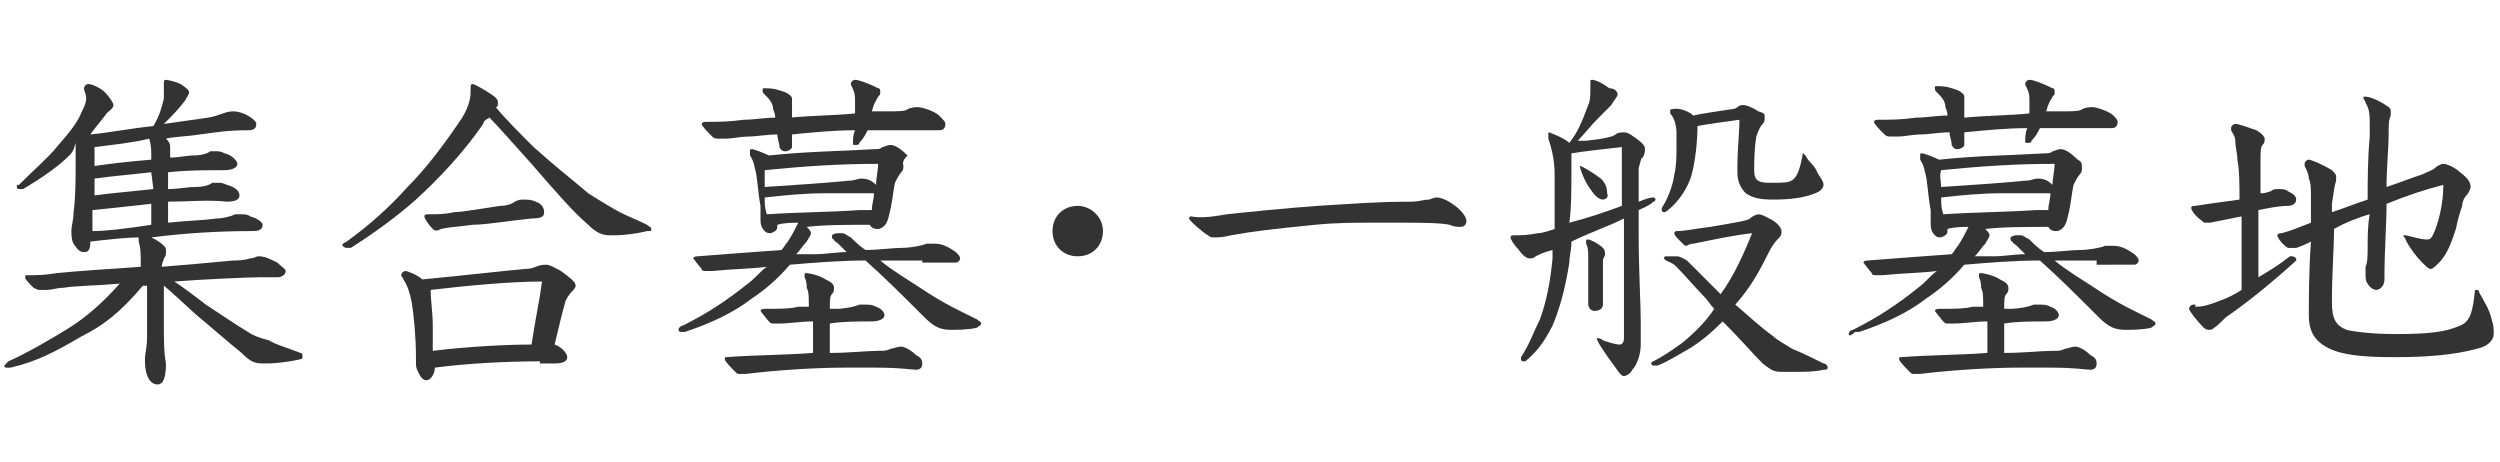 <?xml version="1.0" encoding="utf-8"?>
<!-- Generator: Adobe Illustrator 28.0.0, SVG Export Plug-In . SVG Version: 6.00 Build 0)  -->
<svg version="1.1" id="レイヤー_1" xmlns="http://www.w3.org/2000/svg" xmlns:xlink="http://www.w3.org/1999/xlink" x="0px"
	 y="0px" width="119px" height="22px" viewBox="0 0 119 22" style="enable-background:new 0 0 119 22;" xml:space="preserve">
<style type="text/css">
	.st0{fill:#333333;}
</style>
<g>
	<path class="st0" d="M6.8,13.6c-1.1,1.3-1.9,1.9-2.9,2.4c-1.2,0.7-2.1,1.2-3.4,1.5c-0.1,0-0.2,0-0.2,0c-0.1,0-0.1-0.1-0.1-0.1
		s0.1-0.1,0.2-0.2c0.9-0.4,2.1-1.1,2.9-1.6c0.8-0.5,1.6-1.2,2.4-2.1c-1.1,0.1-2.1,0.1-2.7,0.2c-0.3,0-0.5,0.1-0.8,0.1
		c-0.1,0-0.2,0-0.3,0c-0.1,0-0.1,0-0.3-0.1c-0.3-0.3-0.4-0.4-0.4-0.5c0-0.1,0-0.1,0.1-0.1c0.5,0,0.8,0,1.4-0.1c1-0.1,2.5-0.2,4-0.3
		c0-0.6,0-0.9-0.1-1.2c0-0.1,0-0.2,0-0.2c-0.5,0-1.5,0.1-2.3,0.2c0,0.4-0.1,0.5-0.3,0.5c-0.2,0-0.3-0.1-0.5-0.4
		c-0.1-0.2-0.1-0.4-0.1-0.6c0-0.3,0.1-0.5,0.1-0.9c0.1-0.7,0.1-1.6,0.1-2.2c0-0.6,0-0.9,0-1.1C3.5,7.2,3.4,7.3,3.3,7.4
		C2.8,7.9,2.1,8.4,1.1,9C1,9,1,9,0.9,9C0.8,9,0.8,8.9,0.8,8.9c0-0.1,0-0.1,0.1-0.1C1.7,8,2.3,7.5,2.7,7c0.7-0.8,1-1.2,1.2-1.7
		C4,5.1,4.1,4.9,4.1,4.7C4.1,4.4,4,4.4,4,4.2c0-0.1,0.1-0.2,0.2-0.2c0.2,0,0.6,0.2,0.8,0.4C5.2,4.6,5.4,4.9,5.4,5
		c0,0.2-0.3,0.3-0.4,0.5C4.7,5.9,4.5,6.1,4.3,6.4c1-0.1,2-0.3,3-0.4c0.3-0.5,0.4-0.9,0.5-1.3c0-0.1,0-0.3,0-0.4c0-0.2,0-0.3,0-0.4
		c0-0.1,0.1-0.1,0.1-0.1C8,3.8,8.4,3.9,8.6,4C8.9,4.2,9,4.3,9,4.4S8.9,4.6,8.8,4.8C8.5,5.2,8.2,5.5,7.8,5.9c0.7-0.1,1.4-0.2,2.1-0.3
		c0.6-0.1,0.8-0.3,1.2-0.3c0.5,0,1.1,0.4,1.1,0.6c0,0.2-0.1,0.3-0.4,0.3c-1,0-1.5,0.1-2.3,0.2C8.9,6.5,8.3,6.5,7.9,6.6
		C8,6.7,8.1,6.8,8.1,7c0,0.1,0,0.3,0,0.5c0.4,0,0.8-0.1,1.1-0.1c0.4,0,0.7-0.1,0.8-0.2c0.1,0,0.2,0,0.3,0c0.1,0,0.2,0,0.4,0.1
		c0.4,0.1,0.6,0.4,0.6,0.5c0,0.2-0.3,0.3-0.6,0.3C9.8,8.1,8.9,8.1,8,8.2C8,8.5,8,8.7,8,9c0.5,0,0.9-0.1,1.3-0.1
		c0.4,0,0.7-0.1,0.8-0.2c0.1,0,0.2,0,0.3,0c0.1,0,0.2,0,0.4,0.1c0.4,0.1,0.6,0.3,0.6,0.5c0,0.2-0.2,0.3-0.6,0.3
		C9.9,9.5,8.9,9.6,8,9.6l0,1c0.9-0.1,1.6-0.1,2.3-0.2c0.3,0,0.7-0.1,0.9-0.2c0.1,0,0.2,0,0.3,0c0.1,0,0.3,0,0.4,0.1
		c0.4,0.1,0.6,0.3,0.6,0.4c0,0.3-0.3,0.3-0.6,0.3c-1.5,0-3.1,0.1-4.7,0.3c0.2,0.1,0.4,0.2,0.6,0.4c0.1,0.1,0.1,0.1,0.1,0.3
		c0,0.1,0,0.2-0.1,0.3c0,0.1-0.1,0.2-0.1,0.4c1.2-0.1,2.4-0.2,3.4-0.3c0.2,0,0.5,0,0.8-0.1c0.2,0,0.3-0.1,0.4-0.1
		c0.3,0,0.5,0.1,0.9,0.3c0.2,0.2,0.4,0.3,0.4,0.4c0,0.1-0.1,0.3-0.4,0.3c-0.2,0-0.6,0-0.9,0c-0.5,0-2.7,0.1-4,0.2
		c0.6,0.4,1.1,0.8,1.5,1.1c0.6,0.4,1.5,1,2,1.3c0.3,0.2,0.6,0.3,1,0.4c0.3,0.2,1,0.4,1.5,0.6c0.1,0,0.1,0.1,0.1,0.2
		c0,0,0,0.1-0.1,0.1c-0.4,0.1-1.1,0.2-1.6,0.2h-0.2c-0.4,0-0.6-0.1-1-0.5c-0.5-0.4-1.3-1.1-1.9-1.6c-0.5-0.4-1.3-1.2-1.8-1.6
		c0,0.4,0,0.9,0,1.6c0,1,0,1.6,0.1,2.1c0,0.6-0.1,1-0.4,1c-0.4,0-0.6-0.5-0.6-1.1v-0.1c0-0.3,0.1-0.5,0.1-1.1c0-0.7,0-1.5,0-2V13.6z
		 M4.4,11c0.6,0,1.5-0.1,2.8-0.3v-1C6.3,9.8,5.4,9.9,4.4,10L4.4,11z M7.2,8.2C6.3,8.3,5.2,8.4,4.5,8.5c0,0.3,0,0.6,0,0.8
		c0.7-0.1,1.9-0.2,2.8-0.3L7.2,8.2z M4.5,7.9C5.2,7.8,6,7.7,7.2,7.6V7.4c0-0.2,0-0.5-0.1-0.8C6.3,6.8,5.3,6.9,4.5,7V7.9z"/>
	<path class="st0" d="M29,11.2c-0.4,0-0.7-0.2-1-0.5c-0.7-0.6-1.4-1.4-2.7-2.9c-0.9-1-1.6-1.8-2-2.2C23.1,5.7,23,5.8,23,5.9
		c-0.9,1.3-2,2.5-3.2,3.6c-0.9,0.8-2,1.6-3.1,2.3c-0.1,0-0.1,0-0.2,0c-0.1,0-0.2-0.1-0.2-0.1c0-0.1,0-0.1,0.2-0.2
		c1.1-0.8,2-1.6,2.9-2.6c0.9-0.9,1.8-2.1,2.6-3.3c0.3-0.5,0.4-0.9,0.4-1.2V4.2c0-0.1,0-0.2,0.1-0.2c0.1,0,0.6,0.3,0.9,0.5
		c0.3,0.2,0.3,0.3,0.3,0.4c0,0.1,0,0.2-0.1,0.2C24,5.6,24.7,6.3,25.4,7c1,0.9,1.9,1.6,2.6,2.2c0.3,0.2,1.3,0.8,1.5,0.9
		c0.4,0.2,0.9,0.4,1.3,0.6c0.1,0.1,0.2,0.1,0.2,0.2c0,0.1,0,0.1-0.2,0.1c-0.4,0.1-1,0.2-1.6,0.2H29z M25.7,17.2
		c-1.6,0-3.5,0.1-5,0.3c0,0.3-0.2,0.6-0.4,0.6c-0.2,0-0.3-0.2-0.4-0.4c-0.1-0.2-0.1-0.3-0.1-0.4c0-0.1,0-0.2,0-0.3
		c0-0.9-0.1-2-0.2-2.6c-0.1-0.5-0.2-0.8-0.4-1.1c0-0.1-0.1-0.1-0.1-0.2c0-0.1,0.1-0.2,0.2-0.2c0.1,0,0.6,0.2,0.8,0.4
		c2.1-0.2,3.8-0.4,4.9-0.5c0.5,0,0.5-0.2,1-0.2c0.2,0,0.5,0.2,0.7,0.3c0.4,0.3,0.7,0.5,0.7,0.7c0,0.1-0.1,0.2-0.2,0.3
		c-0.1,0.1-0.3,0.4-0.3,0.5c-0.2,0.7-0.3,1.2-0.5,2c0.3,0.1,0.6,0.4,0.6,0.6c0,0.2-0.2,0.3-0.6,0.3H25.7z M20.6,10.9
		c-0.2-0.2-0.4-0.5-0.4-0.6c0-0.1,0.1-0.1,0.2-0.1c0.4,0,0.8,0,1.2-0.1c0.4,0,1.5-0.2,2.2-0.3c0.3,0,0.6-0.1,0.7-0.2
		c0.2-0.1,0.3-0.1,0.4-0.1c0.2,0,0.4,0,0.6,0.1c0.3,0.1,0.4,0.3,0.4,0.5c0,0.2-0.1,0.3-0.6,0.3c-1,0.1-2.2,0.3-2.8,0.3
		c-0.7,0.1-1.1,0.1-1.5,0.2C20.8,11,20.7,11,20.6,10.9z M20.6,16.7c1.6-0.2,3.5-0.3,4.7-0.3c0.2-1.3,0.4-2.2,0.5-3
		c-1.5,0-3.6,0.2-5.3,0.4c0,0.5,0.1,1.1,0.1,1.7L20.6,16.7z"/>
	<path class="st0" d="M43.9,12.4c-0.6,0-1.3,0-2,0c0.6,0.5,1.3,0.9,1.9,1.3c1.2,0.8,1.9,1.1,2.7,1.5c0.1,0.1,0.2,0.1,0.2,0.2
		c0,0.1-0.1,0.1-0.2,0.2c-0.4,0.1-1,0.1-1.2,0.1c-0.5,0-0.8-0.1-1.3-0.6c-1-1-1.9-1.9-2.8-2.7c-1.2,0-2.4,0.1-3.6,0.2
		c-0.6,0.7-1.2,1.2-1.8,1.6c-0.9,0.7-2,1.2-3.2,1.6c0,0-0.1,0-0.2,0c-0.1,0-0.1-0.1-0.1-0.1c0-0.1,0.1-0.2,0.2-0.2
		c1.2-0.6,2.1-1.2,3.1-2c0.4-0.3,0.6-0.6,0.9-0.8c-0.8,0.1-1.6,0.1-2.6,0.2c-0.1,0-0.3,0-0.3,0c-0.1,0-0.2,0-0.2-0.1
		c-0.1-0.1-0.4-0.5-0.4-0.5c0,0,0-0.1,0.2-0.1c1.3-0.1,2.6-0.2,4-0.3c0.1-0.1,0.2-0.3,0.3-0.4c0.2-0.3,0.4-0.7,0.5-0.9
		c-0.2,0-0.7,0-1,0.1c0,0.2,0,0.2-0.1,0.3c0,0-0.2,0.1-0.2,0.1c-0.1,0-0.2,0-0.3-0.1c-0.2-0.2-0.2-0.4-0.2-0.6c0-0.2,0-0.3,0-0.6
		c-0.1-0.5-0.1-0.8-0.2-1.5c-0.1-0.4-0.1-0.6-0.3-0.9c0-0.1,0-0.1,0-0.2c0-0.1,0-0.1,0.1-0.1c0.1,0,0.6,0.2,0.8,0.3
		c1.9-0.2,3.4-0.2,5-0.3c0.2,0,0.3,0,0.4-0.1c0.1,0,0.2-0.1,0.4-0.1c0.2,0,0.5,0.2,0.8,0.5C42.9,7.7,43,7.8,43,7.9
		c0,0.1,0,0.2-0.1,0.3c-0.1,0.1-0.2,0.3-0.3,0.5c-0.1,0.5-0.1,0.7-0.2,1.2c-0.1,0.4-0.1,0.5-0.2,0.7c-0.1,0.2-0.3,0.3-0.4,0.3
		c-0.1,0-0.3,0-0.4-0.2c-1,0-2.2,0-3,0.1c0.1,0.1,0.2,0.2,0.2,0.3c0,0.1-0.1,0.2-0.2,0.4c-0.2,0.2-0.3,0.4-0.5,0.6l0.9,0
		c0.5,0,1-0.1,1.5-0.1l-0.4-0.4c-0.1-0.1-0.2-0.1-0.2-0.2c-0.1,0-0.1-0.1-0.1-0.2c0,0,0.1-0.1,0.3-0.1c0.1,0,0.1,0,0.2,0
		c0.1,0,0.2,0.1,0.4,0.2c0.2,0.2,0.4,0.4,0.7,0.6c0.6,0,1.3-0.1,1.7-0.1c0.4,0,1-0.1,1.2-0.2c0.1,0,0.2,0,0.4,0c0.4,0,0.7,0.2,1,0.4
		c0.1,0.1,0.2,0.2,0.2,0.3c0,0.1-0.1,0.2-0.2,0.2c-0.1,0-0.4,0-0.8,0H43.9z M37.6,5.6c1-0.1,2.1-0.1,3.1-0.2c0-0.2,0-0.3,0-0.7
		s-0.2-0.6-0.2-0.7c0-0.1,0.1-0.2,0.2-0.2c0.2,0,0.7,0.2,1.1,0.4c0.1,0,0.1,0.1,0.1,0.2c0,0.1,0,0.1-0.1,0.2
		c-0.1,0.2-0.2,0.3-0.3,0.7c0.3,0,0.6,0,0.8,0c0.4,0,0.8,0,0.9-0.1c0.2-0.1,0.4-0.1,0.5-0.1c0.2,0,0.8,0.2,1,0.4
		C44.9,5.7,45,5.8,45,5.9c0,0.2-0.1,0.3-0.3,0.3h-0.2c-0.7,0-1.4,0-1.8,0h-1.4c-0.1,0.2-0.2,0.4-0.4,0.6c0,0.1-0.1,0.1-0.2,0.1
		c-0.1,0-0.1,0-0.1-0.1c0-0.1,0-0.4,0.1-0.6c-1,0-2,0.1-3,0.2v0.6c0,0.1-0.2,0.2-0.3,0.2c-0.1,0-0.2,0-0.3-0.2
		c0-0.2-0.1-0.4-0.1-0.6c-0.5,0-1,0.1-1.4,0.1c-0.3,0-0.8,0.1-1,0.1c-0.2,0-0.3,0-0.4,0c-0.1,0-0.2,0-0.3-0.1
		c-0.2-0.2-0.5-0.5-0.5-0.6c0,0,0-0.1,0.2-0.1c0.6,0,1.1,0,1.8-0.1c0.5,0,1-0.1,1.5-0.1c0-0.2-0.1-0.4-0.1-0.4
		c0-0.3-0.2-0.5-0.4-0.7c-0.1-0.1-0.1-0.1-0.1-0.2s0-0.1,0.1-0.1c0.5,0,0.7,0.1,1,0.2c0.2,0.1,0.3,0.2,0.3,0.3c0,0,0,0.1,0,0.1
		c0,0.2,0,0.3,0,0.6V5.6z M38.7,15.3c-0.6,0-1.1,0.1-1.6,0.1c-0.1,0-0.2,0-0.3,0c-0.1,0-0.1,0-0.2-0.1c-0.1-0.1-0.4-0.5-0.4-0.5
		c0,0,0-0.1,0.2-0.1c0.7,0,1.2,0,1.6-0.1c0.1,0,0.3,0,0.5,0c0-0.5,0-0.7-0.1-0.9c0-0.1,0-0.3-0.1-0.5c0,0,0-0.1,0-0.1
		c0-0.1,0-0.1,0.1-0.1c0.1,0,0.6,0.1,0.9,0.3c0.2,0.1,0.4,0.2,0.4,0.4c0,0.1,0,0.2-0.1,0.3c-0.1,0.1-0.1,0.3-0.1,0.7l0.3,0
		c0.4,0,0.9-0.1,1.1-0.2c0.1,0,0.2,0,0.3,0c0.2,0,0.3,0,0.5,0.1c0.3,0.1,0.4,0.3,0.4,0.4c0,0.2-0.3,0.3-0.6,0.3c-0.7,0-1.4,0-2,0.1
		c0,0.5,0,1,0,1.4c0.9,0,1.8-0.1,2.3-0.1c0.3,0,0.4,0,0.6-0.1c0.1,0,0.3-0.1,0.5-0.1c0.1,0,0.4,0.1,0.7,0.4c0.2,0.1,0.3,0.2,0.3,0.4
		c0,0.2-0.1,0.3-0.3,0.3c-0.2,0-0.7-0.1-1.9-0.1c-0.6,0-1.1,0-1.5,0c-1.2,0-3.1,0.1-4.7,0.3c-0.1,0-0.3,0-0.3,0
		c-0.1,0-0.1,0-0.2-0.1c-0.2-0.2-0.5-0.5-0.5-0.6c0-0.1,0-0.1,0.1-0.1c1.3-0.1,2.8-0.1,4.1-0.2V15.3z M36.4,8.9c1.6-0.1,3-0.2,4-0.3
		c0.3,0,0.4-0.1,0.6-0.1c0.3,0,0.5,0.1,0.7,0.3c0-0.3,0.1-0.7,0.1-1c-1.8,0-3.4,0.1-5.4,0.3C36.4,8.4,36.4,8.6,36.4,8.9z M40.9,10
		c0.2,0,0.4,0,0.6,0c0-0.3,0.1-0.5,0.1-0.8c-0.2,0-0.5,0-0.7,0c-0.6,0-1.1,0-1.7,0c-0.9,0-1.9,0.1-2.8,0.2c0,0.3,0,0.5,0.1,0.8
		C38,10.1,39.5,10.1,40.9,10z"/>
	<path class="st0" d="M52.5,11c0,0.7-0.5,1.2-1.2,1.2c-0.7,0-1.2-0.5-1.2-1.2c0-0.7,0.5-1.2,1.2-1.2C51.9,9.8,52.5,10.3,52.5,11z"/>
	<path class="st0" d="M58.4,10.2c0.9-0.1,2.9-0.3,4.3-0.4c1.7-0.1,2.8-0.2,4.5-0.2c0.3,0,0.6-0.1,0.8-0.1c0.1,0,0.2-0.1,0.4-0.1
		c0.3,0,0.8,0.3,1.1,0.6c0.2,0.2,0.3,0.4,0.3,0.5c0,0.2-0.1,0.3-0.3,0.3c-0.1,0-0.3,0-0.5-0.1c-0.5-0.1-1.4-0.1-2.4-0.1
		c-0.4,0-0.9,0-1.3,0c-0.8,0-1.7,0-2.7,0.1c-2,0.2-2.9,0.3-4,0.5c-0.4,0.1-0.6,0.1-0.8,0.1c-0.1,0-0.2,0-0.3-0.1
		c-0.2-0.1-0.9-0.7-0.9-0.8c0,0,0-0.1,0.1-0.1C57.2,10.4,57.8,10.3,58.4,10.2z"/>
	<path class="st0" d="M78,11c0,2,0.1,3.4,0.1,4.3c0,0.4,0,0.8,0,1.1c0,0.5-0.2,1-0.4,1.2c-0.1,0.2-0.3,0.3-0.4,0.3
		c-0.1,0-0.2-0.1-0.4-0.4c-0.6-0.8-0.9-1.3-0.9-1.4c0,0,0,0,0.1,0c0,0,0.1,0,0.2,0.1c0.3,0.1,0.6,0.2,0.8,0.2c0.1,0,0.2-0.1,0.2-0.3
		c0-2.1,0-4,0-5.7c-0.8,0.4-1.7,0.7-2.5,1.1c0,0.4-0.1,0.7-0.1,1c-0.2,1.3-0.5,2.3-0.8,3c-0.4,0.8-0.8,1.3-1.3,1.7c0,0-0.1,0-0.1,0
		c0,0-0.1,0-0.1-0.1s0-0.1,0-0.1c0.4-0.6,0.6-1.2,0.9-1.8c0.3-0.8,0.5-1.8,0.6-2.9c0-0.1,0-0.3,0-0.4c-0.4,0.1-0.6,0.2-0.8,0.3
		c-0.1,0.1-0.2,0.1-0.3,0.1c-0.1,0-0.3-0.1-0.5-0.4c-0.2-0.2-0.4-0.5-0.4-0.6c0-0.1,0.1-0.1,0.2-0.1c0.3,0,0.6,0,1.1-0.1
		c0.2,0,0.5-0.1,0.8-0.2c0-0.4,0-0.9,0-1.5c0-0.4,0-0.7,0-1.1c0-0.8-0.2-1.4-0.3-1.7c0-0.1,0-0.1,0-0.2c0,0,0-0.1,0-0.1
		c0.1,0,0.8,0.3,1,0.5c0.4-0.5,0.6-1,0.9-1.8c0.1-0.2,0.1-0.5,0.1-0.7c0-0.1,0-0.3,0-0.4c0-0.1,0-0.1,0.1-0.1c0.1,0,0.4,0.1,0.8,0.4
		C76.9,4.2,77,4.4,77,4.5c0,0.1-0.2,0.3-0.3,0.5c-0.1,0.1-0.3,0.3-0.6,0.6c-0.4,0.4-0.7,0.8-1,1.1c0.1,0,0.3,0,0.4,0
		c0.9-0.1,1.3-0.2,1.4-0.3c0.1-0.1,0.3-0.1,0.4-0.1c0.1,0,0.2,0,0.6,0.3c0.4,0.3,0.4,0.4,0.4,0.5c0,0.1,0,0.2-0.1,0.4
		C78.1,7.5,78.1,7.7,78,8C78,8.5,78,8.9,78,9.6c0.5-0.2,0.6-0.2,0.7-0.2c0.1,0,0.1,0.1,0.1,0.1c0,0,0,0.1-0.1,0.1
		C78.5,9.8,78.2,9.9,78,10V11z M77.2,9.8c0-1,0-1.9,0-2.8c-0.9,0.1-1.8,0.2-2.4,0.3c0,0.2,0,0.5,0,0.8c0,1,0,1.8-0.1,2.5
		C75.5,10.4,76.4,10.1,77.2,9.8z M76.3,9.5c-0.2,0-0.4-0.2-0.6-0.5c-0.3-0.4-0.5-1-0.5-1.1c0,0,0,0,0,0c0.1,0,0.6,0.3,1,0.6
		c0.2,0.2,0.3,0.4,0.3,0.7C76.6,9.4,76.4,9.5,76.3,9.5z M75.6,12.2c0-0.2,0-0.4-0.1-0.6c0,0,0-0.1,0-0.1c0-0.1,0-0.1,0.1-0.1
		c0.1,0,0.5,0.2,0.7,0.4c0.1,0.1,0.1,0.2,0.1,0.3c0,0.1-0.1,0.2-0.1,0.3c0,0.1,0,0.5,0,0.9c0,0.5,0,0.9,0,1.2c0,0.2-0.2,0.3-0.4,0.3
		c-0.2,0-0.3-0.2-0.3-0.3c0-0.2,0-0.5,0-0.9L75.6,12.2z M80.6,12.7c0.5,0.5,0.9,0.9,1.3,1.3c0.6-0.8,1.1-1.9,1.5-2.9
		c-0.9,0.1-1.8,0.3-2.8,0.5c-0.2,0-0.3,0.1-0.3,0.1c-0.1,0-0.1,0-0.2-0.1c-0.3-0.3-0.4-0.4-0.4-0.5c0,0,0-0.1,0.1-0.1
		c0.4,0,0.8-0.1,1.6-0.2c1.2-0.2,1.8-0.3,1.9-0.4c0.1-0.1,0.3-0.2,0.4-0.2c0.2,0,0.5,0.2,0.7,0.3c0.3,0.2,0.4,0.4,0.4,0.5
		c0,0.1,0,0.2-0.1,0.3c-0.1,0.1-0.3,0.3-0.5,0.7c-0.4,0.8-0.8,1.6-1.6,2.5c0.6,0.5,1.1,1,1.8,1.5c0.2,0.2,0.6,0.4,0.9,0.6
		c0.5,0.2,1.1,0.5,1.5,0.7c0.1,0,0.2,0.1,0.2,0.2s-0.1,0.1-0.2,0.1c-0.4,0.1-0.9,0.1-1.3,0.1c-0.2,0-0.5,0-0.7,0
		c-0.4,0-0.5-0.1-0.9-0.4c-0.5-0.5-1-1.1-1.9-2c-0.6,0.6-1.1,1-1.6,1.3c-0.7,0.4-1,0.6-1.5,0.8c-0.1,0-0.1,0-0.2,0
		c-0.1,0-0.1-0.1-0.1-0.1c0,0,0-0.1,0.1-0.1c0.4-0.2,1-0.6,1.4-0.9c0.6-0.5,1.1-1,1.5-1.6c-0.2-0.2-0.3-0.4-0.5-0.6
		c-0.3-0.3-0.9-1-1.3-1.4c-0.2-0.2-0.3-0.2-0.5-0.3c0,0-0.1-0.1-0.1-0.1s0-0.1,0.1-0.1c0.2,0,0.3,0,0.5,0c0.2,0,0.3,0.1,0.5,0.2
		L80.6,12.7z M80.6,5.5c0.4-0.1,1.2-0.2,1.8-0.3c0.2,0,0.3-0.1,0.3-0.1c0.1-0.1,0.2-0.1,0.3-0.1c0.1,0,0.4,0.1,0.7,0.3
		C84,5.4,84,5.4,84,5.6c0,0.1,0,0.2-0.1,0.3c-0.1,0.1-0.2,0.3-0.3,0.6c-0.1,0.6-0.1,1.3-0.1,1.5v0.1c0,0.4,0.1,0.6,0.7,0.6
		c0.8,0,1,0,1.2-0.2c0.2-0.2,0.3-0.6,0.4-1.1c0-0.1,0-0.1,0-0.1s0.1,0,0.2,0.2c0.1,0.2,0.4,0.4,0.5,0.7c0.1,0.2,0.3,0.4,0.3,0.6
		c0,0.1-0.1,0.3-0.4,0.4c-0.5,0.2-1.1,0.3-2,0.3c-0.7,0-1-0.1-1.3-0.3c-0.2-0.2-0.4-0.5-0.4-1V7.8c0-0.6,0.1-1.6,0.1-2.1
		c-0.7,0.1-1.5,0.2-2,0.3c0,0.7-0.1,1.7-0.3,2.4C80.3,9,79.9,9.6,79.4,10c0,0-0.1,0.1-0.2,0.1c0,0-0.1,0-0.1-0.1c0,0,0-0.1,0-0.1
		c0.2-0.3,0.5-0.9,0.6-1.6c0.1-0.4,0.1-0.9,0.1-1.3c0-0.2,0-0.5,0-0.7c0-0.3-0.1-0.7-0.3-0.9c0,0,0-0.1,0-0.1c0-0.1,0-0.1,0.1-0.1
		C79.9,5.1,80.4,5.3,80.6,5.5L80.6,5.5z"/>
	<path class="st0" d="M99.8,12.4c-0.6,0-1.3,0-2,0c0.6,0.5,1.3,0.9,1.9,1.3c1.2,0.8,1.9,1.1,2.7,1.5c0.1,0.1,0.2,0.1,0.2,0.2
		c0,0.1-0.1,0.1-0.2,0.2c-0.4,0.1-1,0.1-1.2,0.1c-0.5,0-0.8-0.1-1.3-0.6c-1-1-1.9-1.9-2.8-2.7c-1.2,0-2.4,0.1-3.6,0.2
		c-0.6,0.7-1.2,1.2-1.8,1.6c-0.9,0.7-2,1.2-3.2,1.6c0,0-0.1,0-0.2,0C88.1,16,88,16,88,15.9c0-0.1,0.1-0.2,0.2-0.2
		c1.2-0.6,2.1-1.2,3.1-2c0.4-0.3,0.6-0.6,0.9-0.8c-0.8,0.1-1.6,0.1-2.6,0.2c-0.1,0-0.3,0-0.3,0c-0.1,0-0.2,0-0.2-0.1
		c-0.1-0.1-0.4-0.5-0.4-0.5c0,0,0-0.1,0.2-0.1c1.3-0.1,2.6-0.2,4-0.3c0.1-0.1,0.2-0.3,0.3-0.4c0.2-0.3,0.4-0.7,0.5-0.9
		c-0.2,0-0.7,0-1,0.1c0,0.2,0,0.2-0.1,0.3c0,0-0.2,0.1-0.2,0.1c-0.1,0-0.2,0-0.3-0.1c-0.2-0.2-0.2-0.4-0.2-0.6c0-0.2,0-0.3,0-0.6
		c-0.1-0.5-0.1-0.8-0.2-1.5c-0.1-0.4-0.1-0.6-0.3-0.9c0-0.1,0-0.1,0-0.2c0-0.1,0-0.1,0.1-0.1c0.1,0,0.6,0.2,0.8,0.3
		c1.9-0.2,3.4-0.2,5-0.3c0.2,0,0.3,0,0.4-0.1c0.1,0,0.2-0.1,0.4-0.1c0.2,0,0.5,0.2,0.8,0.5c0.2,0.1,0.2,0.2,0.2,0.4
		c0,0.1,0,0.2-0.1,0.3c-0.1,0.1-0.2,0.3-0.3,0.5c-0.1,0.5-0.1,0.7-0.2,1.2c-0.1,0.4-0.1,0.5-0.2,0.7c-0.1,0.2-0.3,0.3-0.4,0.3
		c-0.1,0-0.3,0-0.4-0.2c-1,0-2.2,0-3,0.1c0.1,0.1,0.2,0.2,0.2,0.3c0,0.1-0.1,0.2-0.2,0.4c-0.2,0.2-0.3,0.4-0.5,0.6l0.9,0
		c0.5,0,1-0.1,1.5-0.1l-0.4-0.4c-0.1-0.1-0.2-0.1-0.2-0.2c-0.1,0-0.1-0.1-0.1-0.2c0,0,0.1-0.1,0.3-0.1c0.1,0,0.1,0,0.2,0
		c0.1,0,0.2,0.1,0.4,0.2c0.2,0.2,0.4,0.4,0.7,0.6c0.6,0,1.3-0.1,1.7-0.1c0.4,0,1-0.1,1.2-0.2c0.1,0,0.2,0,0.4,0c0.4,0,0.7,0.2,1,0.4
		c0.1,0.1,0.2,0.2,0.2,0.3c0,0.1-0.1,0.2-0.2,0.2c-0.1,0-0.4,0-0.8,0H99.8z M93.5,5.6c1-0.1,2.1-0.1,3.1-0.2c0-0.2,0-0.3,0-0.7
		s-0.2-0.6-0.2-0.7c0-0.1,0.1-0.2,0.2-0.2c0.2,0,0.7,0.2,1.1,0.4c0.1,0,0.1,0.1,0.1,0.2c0,0.1,0,0.1-0.1,0.2
		c-0.1,0.2-0.2,0.3-0.3,0.7c0.3,0,0.6,0,0.8,0c0.4,0,0.8,0,0.9-0.1c0.2-0.1,0.4-0.1,0.5-0.1c0.2,0,0.8,0.2,1,0.4
		c0.1,0.1,0.2,0.2,0.2,0.3c0,0.2-0.1,0.3-0.3,0.3h-0.2c-0.7,0-1.4,0-1.8,0h-1.4c-0.1,0.2-0.2,0.4-0.4,0.6c0,0.1-0.1,0.1-0.2,0.1
		c-0.1,0-0.1,0-0.1-0.1c0-0.1,0-0.4,0.1-0.6c-1,0-2,0.1-3,0.2v0.6c0,0.1-0.2,0.2-0.3,0.2c-0.1,0-0.2,0-0.3-0.2
		c0-0.2-0.1-0.4-0.1-0.6c-0.5,0-1,0.1-1.4,0.1c-0.3,0-0.8,0.1-1,0.1c-0.2,0-0.3,0-0.4,0c-0.1,0-0.2,0-0.3-0.1
		c-0.2-0.2-0.5-0.5-0.5-0.6c0,0,0-0.1,0.2-0.1c0.6,0,1.1,0,1.8-0.1c0.5,0,1-0.1,1.5-0.1c0-0.2-0.1-0.4-0.1-0.4
		c0-0.3-0.2-0.5-0.4-0.7c-0.1-0.1-0.1-0.1-0.1-0.2s0-0.1,0.1-0.1c0.5,0,0.7,0.1,1,0.2c0.2,0.1,0.3,0.2,0.3,0.3c0,0,0,0.1,0,0.1
		c0,0.2,0,0.3,0,0.6V5.6z M94.6,15.3c-0.6,0-1.1,0.1-1.6,0.1c-0.1,0-0.2,0-0.3,0c-0.1,0-0.1,0-0.2-0.1c-0.1-0.1-0.4-0.5-0.4-0.5
		c0,0,0-0.1,0.2-0.1c0.7,0,1.2,0,1.6-0.1c0.1,0,0.3,0,0.5,0c0-0.5,0-0.7-0.1-0.9c0-0.1,0-0.3-0.1-0.5c0,0,0-0.1,0-0.1
		c0-0.1,0-0.1,0.1-0.1c0.1,0,0.6,0.1,0.9,0.3c0.2,0.1,0.4,0.2,0.4,0.4c0,0.1,0,0.2-0.1,0.3c-0.1,0.1-0.1,0.3-0.1,0.7l0.3,0
		c0.4,0,0.9-0.1,1.1-0.2c0.1,0,0.2,0,0.3,0c0.2,0,0.3,0,0.5,0.1c0.3,0.1,0.4,0.3,0.4,0.4c0,0.2-0.3,0.3-0.6,0.3c-0.7,0-1.4,0-2,0.1
		c0,0.5,0,1,0,1.4c0.9,0,1.8-0.1,2.3-0.1c0.3,0,0.4,0,0.6-0.1c0.1,0,0.3-0.1,0.5-0.1c0.1,0,0.4,0.1,0.7,0.4c0.2,0.1,0.3,0.2,0.3,0.4
		c0,0.2-0.1,0.3-0.3,0.3c-0.2,0-0.7-0.1-1.9-0.1c-0.6,0-1.1,0-1.5,0c-1.2,0-3.1,0.1-4.7,0.3c-0.1,0-0.3,0-0.3,0
		c-0.1,0-0.1,0-0.2-0.1c-0.2-0.2-0.5-0.5-0.5-0.6c0-0.1,0-0.1,0.1-0.1c1.3-0.1,2.8-0.1,4.1-0.2V15.3z M92.4,8.9c1.6-0.1,3-0.2,4-0.3
		c0.3,0,0.4-0.1,0.6-0.1c0.3,0,0.5,0.1,0.7,0.3c0-0.3,0.1-0.7,0.1-1c-1.8,0-3.4,0.1-5.4,0.3C92.3,8.4,92.4,8.6,92.4,8.9z M96.9,10
		c0.2,0,0.4,0,0.6,0c0-0.3,0.1-0.5,0.1-0.8c-0.2,0-0.5,0-0.7,0c-0.6,0-1.1,0-1.7,0c-0.9,0-1.9,0.1-2.8,0.2c0,0.3,0,0.5,0.1,0.8
		C94,10.1,95.4,10.1,96.9,10z"/>
	<path class="st0" d="M104.5,14.6c0.4,0,0.7-0.1,1.2-0.3c0.3-0.1,0.7-0.3,1-0.5c0-1.2,0-2.5,0-3.5c-0.5,0.1-1,0.2-1.5,0.3
		c-0.1,0-0.2,0-0.2,0c-0.1,0-0.1,0-0.2-0.1c-0.3-0.2-0.5-0.5-0.5-0.6c0-0.1,0.1-0.1,0.2-0.1c0.6-0.1,1.4-0.2,2.1-0.3
		c0-0.7,0-1.4-0.1-1.9c0-0.3-0.1-0.6-0.1-0.9c0-0.2-0.1-0.3-0.2-0.5c0,0,0-0.1,0-0.1c0-0.1,0.1-0.2,0.2-0.2c0.2,0,0.7,0.2,1,0.3
		c0.2,0.1,0.4,0.3,0.4,0.4c0,0.1,0,0.2-0.1,0.3c-0.1,0.1-0.1,0.3-0.1,1c0,0.3,0,0.7,0,1.3l0.1,0c0.1,0,0.4-0.1,0.4-0.1
		c0.1-0.1,0.2-0.1,0.4-0.1c0.1,0,0.3,0,0.4,0.1c0.2,0.1,0.4,0.2,0.4,0.4c0,0.2-0.2,0.3-0.4,0.3c-0.4,0-0.9,0.1-1.4,0.2
		c0,1.1,0,2.1,0,3.2c0.5-0.3,1-0.6,1.5-1c0,0,0.1,0,0.1,0c0.1,0,0.2,0.1,0.2,0.1c0,0.1,0,0.1,0,0.1c-1.1,1-2.2,1.9-3.2,2.6
		c-0.2,0.1-0.4,0.4-0.7,0.6c-0.1,0.1-0.2,0.1-0.2,0.1c-0.1,0-0.2,0-0.3-0.1c-0.3-0.3-0.7-0.8-0.7-0.9c0-0.1,0.1-0.2,0.2-0.2H104.5z
		 M116.3,8.8c-0.8,0.2-1.7,0.5-2.7,0.9c0,1-0.1,2.1-0.1,3.6c0,0.3-0.2,0.5-0.4,0.5c-0.1,0-0.3-0.1-0.4-0.3c-0.1-0.1-0.1-0.3-0.1-0.5
		c0-0.1,0-0.2,0-0.3c0.1-0.2,0.1-0.6,0.1-0.9c0-0.5,0-1.1,0.1-1.6c-0.4,0.1-1.2,0.4-1.7,0.7c0,0.9-0.1,2.1-0.1,3.4v0.1
		c0,0.8,0.2,1.1,0.7,1.3c0.4,0.1,1.3,0.2,2.3,0.2c1.7,0,2.4-0.1,3.1-0.4c0.5-0.2,0.6-0.7,0.7-1.6c0-0.1,0-0.1,0.1-0.1
		c0,0,0.1,0,0.1,0.1c0.2,0.4,0.5,0.8,0.6,1.3c0.1,0.3,0.1,0.4,0.1,0.7c0,0.3-0.3,0.6-0.8,0.7c-1.1,0.3-2.4,0.4-3.9,0.4
		c-1.6,0-2.6-0.1-3.3-0.5c-0.5-0.3-0.8-0.7-0.8-1.5v-0.1c0-0.6,0-2,0.1-3.4c-0.2,0.1-0.4,0.2-0.7,0.3c0,0-0.1,0-0.2,0
		c-0.1,0-0.1,0-0.2,0c-0.3-0.2-0.5-0.5-0.5-0.6c0,0,0-0.1,0.2-0.1c0.4-0.1,0.9-0.3,1.4-0.5c0-0.4,0-0.8,0-1.2c0-0.4,0-0.7-0.1-0.9
		c0-0.2-0.1-0.4-0.2-0.6c0,0,0-0.1,0-0.1c0-0.1,0.1-0.2,0.2-0.2c0.1,0,0.6,0.2,1.1,0.5c0.1,0.1,0.2,0.2,0.2,0.3c0,0.1,0,0.1,0,0.2
		c-0.1,0.3-0.1,0.5-0.2,1.1c0,0.1,0,0.3,0,0.4c0.6-0.2,1.1-0.4,1.7-0.6c0-0.9,0-1.9,0.1-3V6c0-0.5,0-0.8-0.2-1.1
		c0-0.1-0.1-0.2-0.1-0.2c0-0.1,0-0.1,0.1-0.1c0.2,0,0.7,0.2,1.1,0.5c0.1,0.1,0.1,0.1,0.1,0.2c0,0.1,0,0.1,0,0.2
		c-0.1,0.2-0.1,0.5-0.1,0.8c0,0.8-0.1,1.7-0.1,2.6c0.6-0.2,1.1-0.4,1.7-0.6c0.2-0.1,0.5-0.2,0.6-0.3c0.1-0.1,0.3-0.2,0.4-0.2
		c0.2,0,0.6,0.2,0.8,0.4c0.4,0.3,0.5,0.5,0.5,0.7c0,0.1-0.1,0.3-0.2,0.4c-0.1,0.1-0.2,0.3-0.2,0.5c-0.1,0.3-0.2,0.6-0.3,1.1
		c-0.2,0.6-0.4,1.2-0.8,1.6c-0.2,0.2-0.3,0.3-0.4,0.3c-0.1,0-0.2-0.1-0.4-0.3c-0.3-0.3-0.6-0.7-0.8-1.1c0-0.1-0.1-0.1-0.1-0.2
		c0,0,0,0,0.1,0c0.1,0,0.7,0.2,1,0.2c0.1,0,0.2,0,0.3-0.2c0.3-0.6,0.5-1.6,0.5-2.3V8.8z"/>
</g>
</svg>
